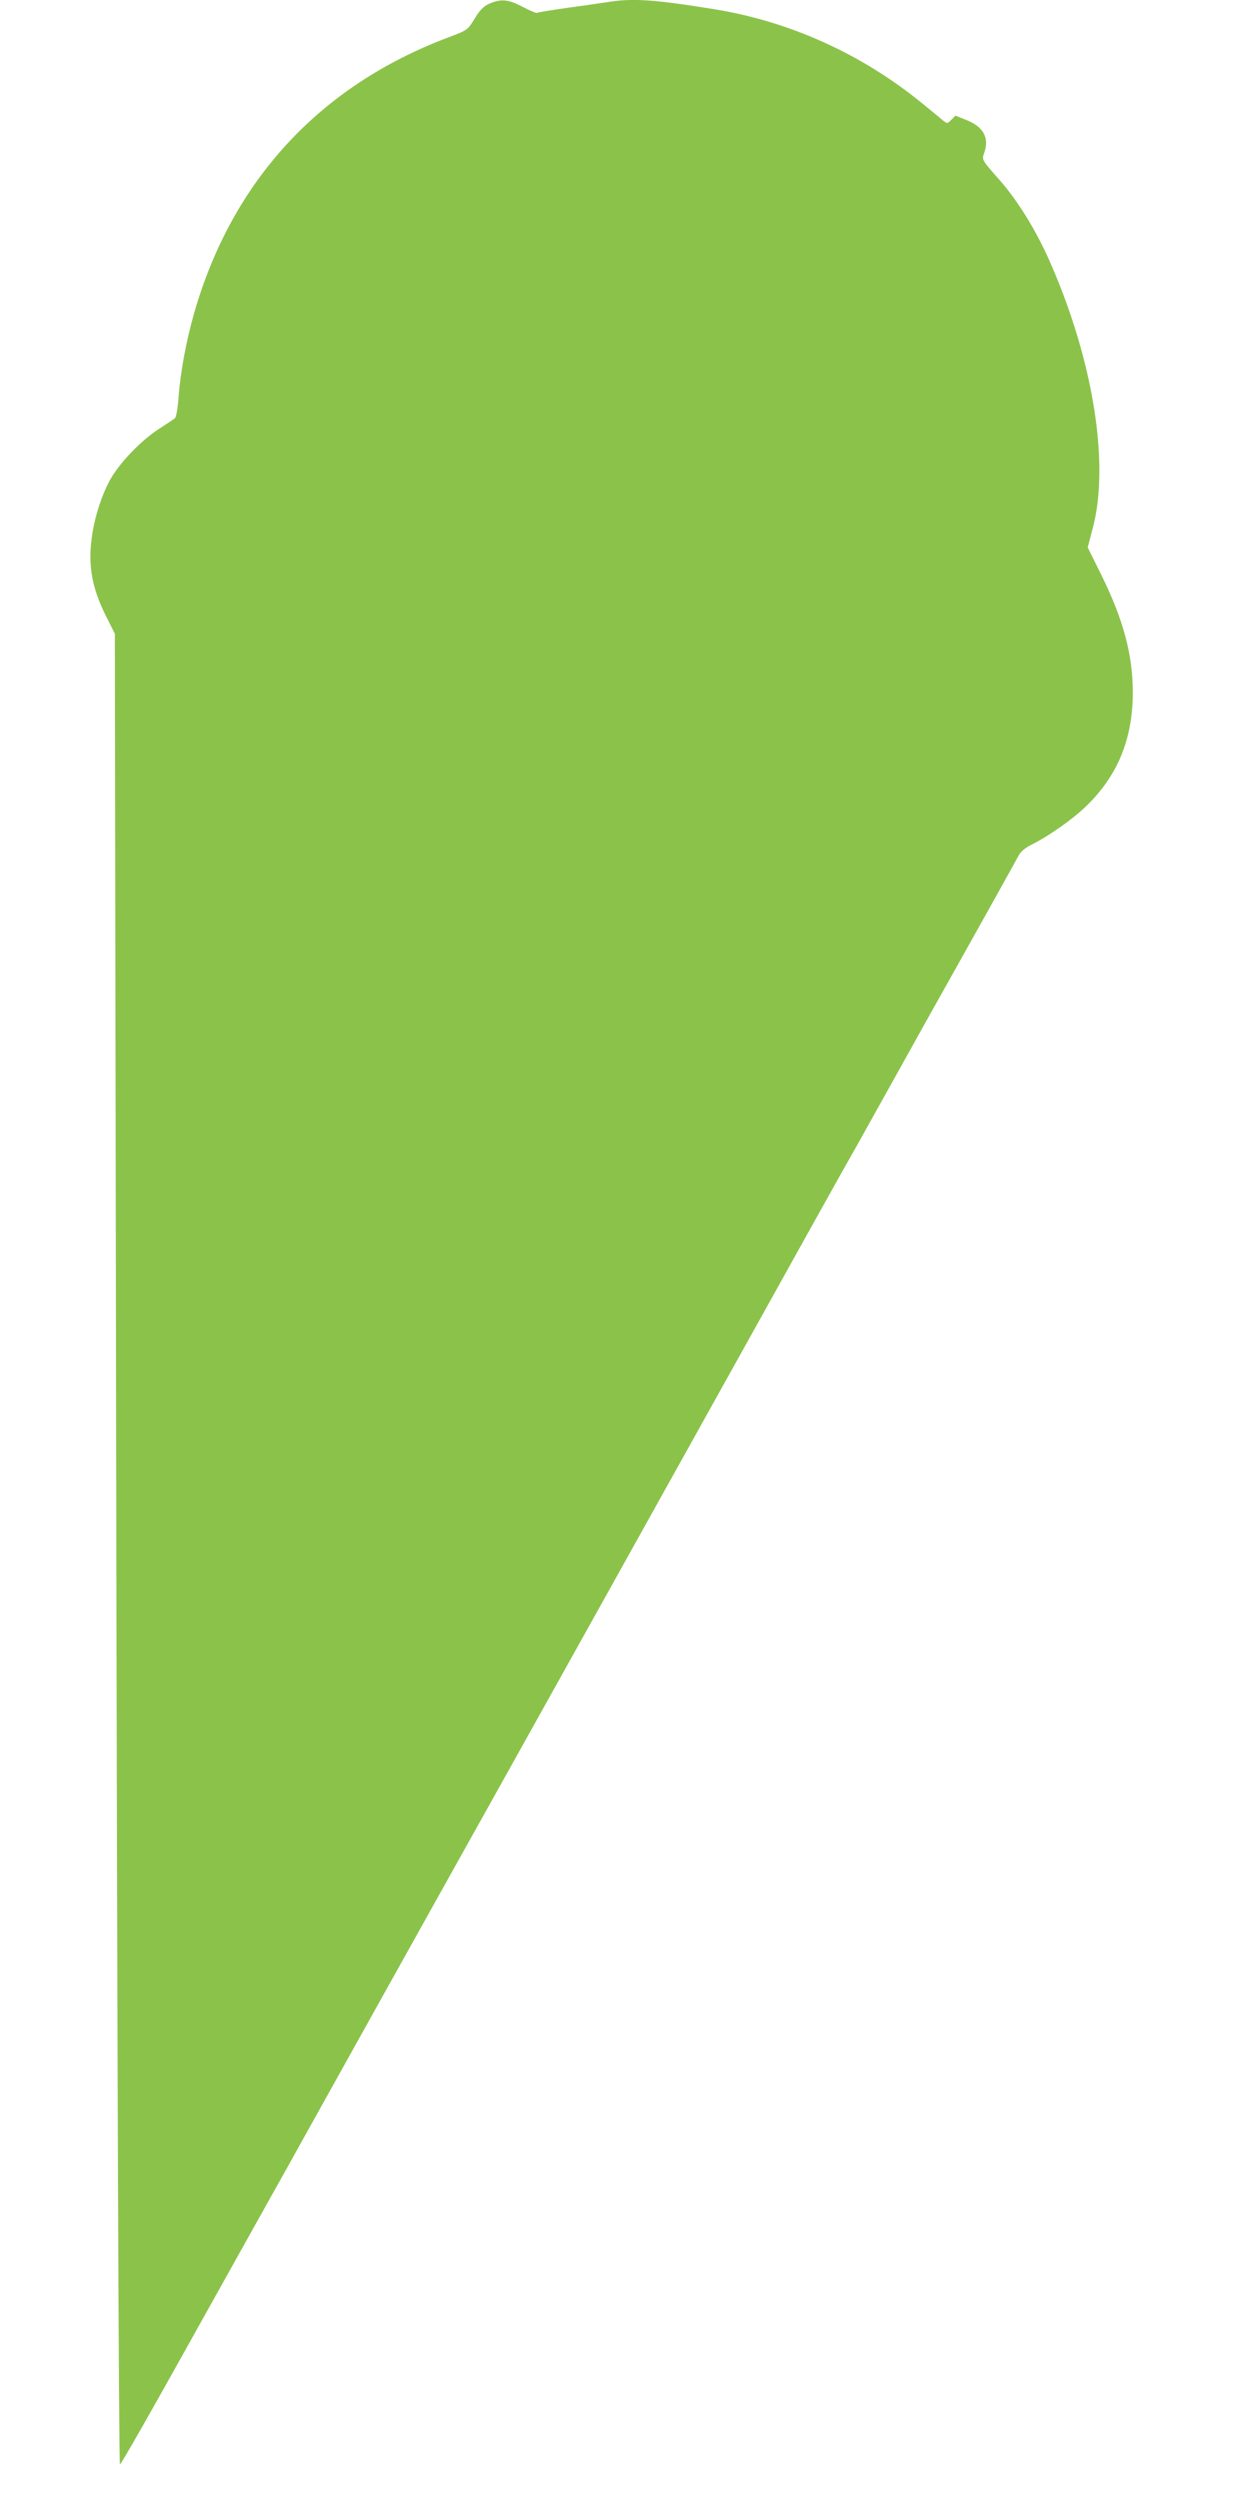 <?xml version="1.0" standalone="no"?>
<!DOCTYPE svg PUBLIC "-//W3C//DTD SVG 20010904//EN"
 "http://www.w3.org/TR/2001/REC-SVG-20010904/DTD/svg10.dtd">
<svg version="1.0" xmlns="http://www.w3.org/2000/svg"
 width="640pt" height="1280pt" viewBox="0 0 640 1280"
 preserveAspectRatio="xMidYMid meet">
<g transform="translate(0,1280) scale(0.1,-0.1)"
fill="#8bc34a" stroke="none">
<path d="M2505 12781 c-29 -13 -49 -33 -75 -77 -36 -58 -37 -59 -136 -96 -659
-249 -1105 -733 -1300 -1411 -41 -144 -71 -306 -80 -434 -4 -52 -12 -99 -18
-104 -6 -5 -46 -32 -88 -59 -86 -57 -186 -160 -237 -244 -47 -79 -89 -206
-102 -316 -18 -138 3 -250 69 -385 l50 -100 6 -3760 c5 -3232 14 -5604 20
-5612 4 -5 139 232 526 927 158 283 310 556 338 605 27 50 247 443 487 875
241 432 546 979 678 1215 401 719 653 1172 1142 2050 257 462 495 890 529 950
35 61 112 198 171 305 60 107 170 305 245 440 266 474 467 835 484 867 11 22
34 42 69 59 91 46 210 130 280 198 161 157 237 344 237 582 0 192 -49 373
-161 600 l-70 141 26 99 c88 332 1 868 -224 1374 -70 157 -163 307 -259 415
-84 95 -85 97 -74 129 29 78 -1 136 -89 171 l-57 23 -21 -21 c-21 -21 -21 -21
-45 -2 -13 11 -61 51 -107 88 -309 252 -679 419 -1069 481 -298 48 -410 56
-534 36 -34 -5 -128 -19 -211 -30 -82 -12 -152 -23 -156 -26 -4 -2 -37 12 -73
31 -74 39 -111 42 -171 16z"/>
</g>
</svg>
